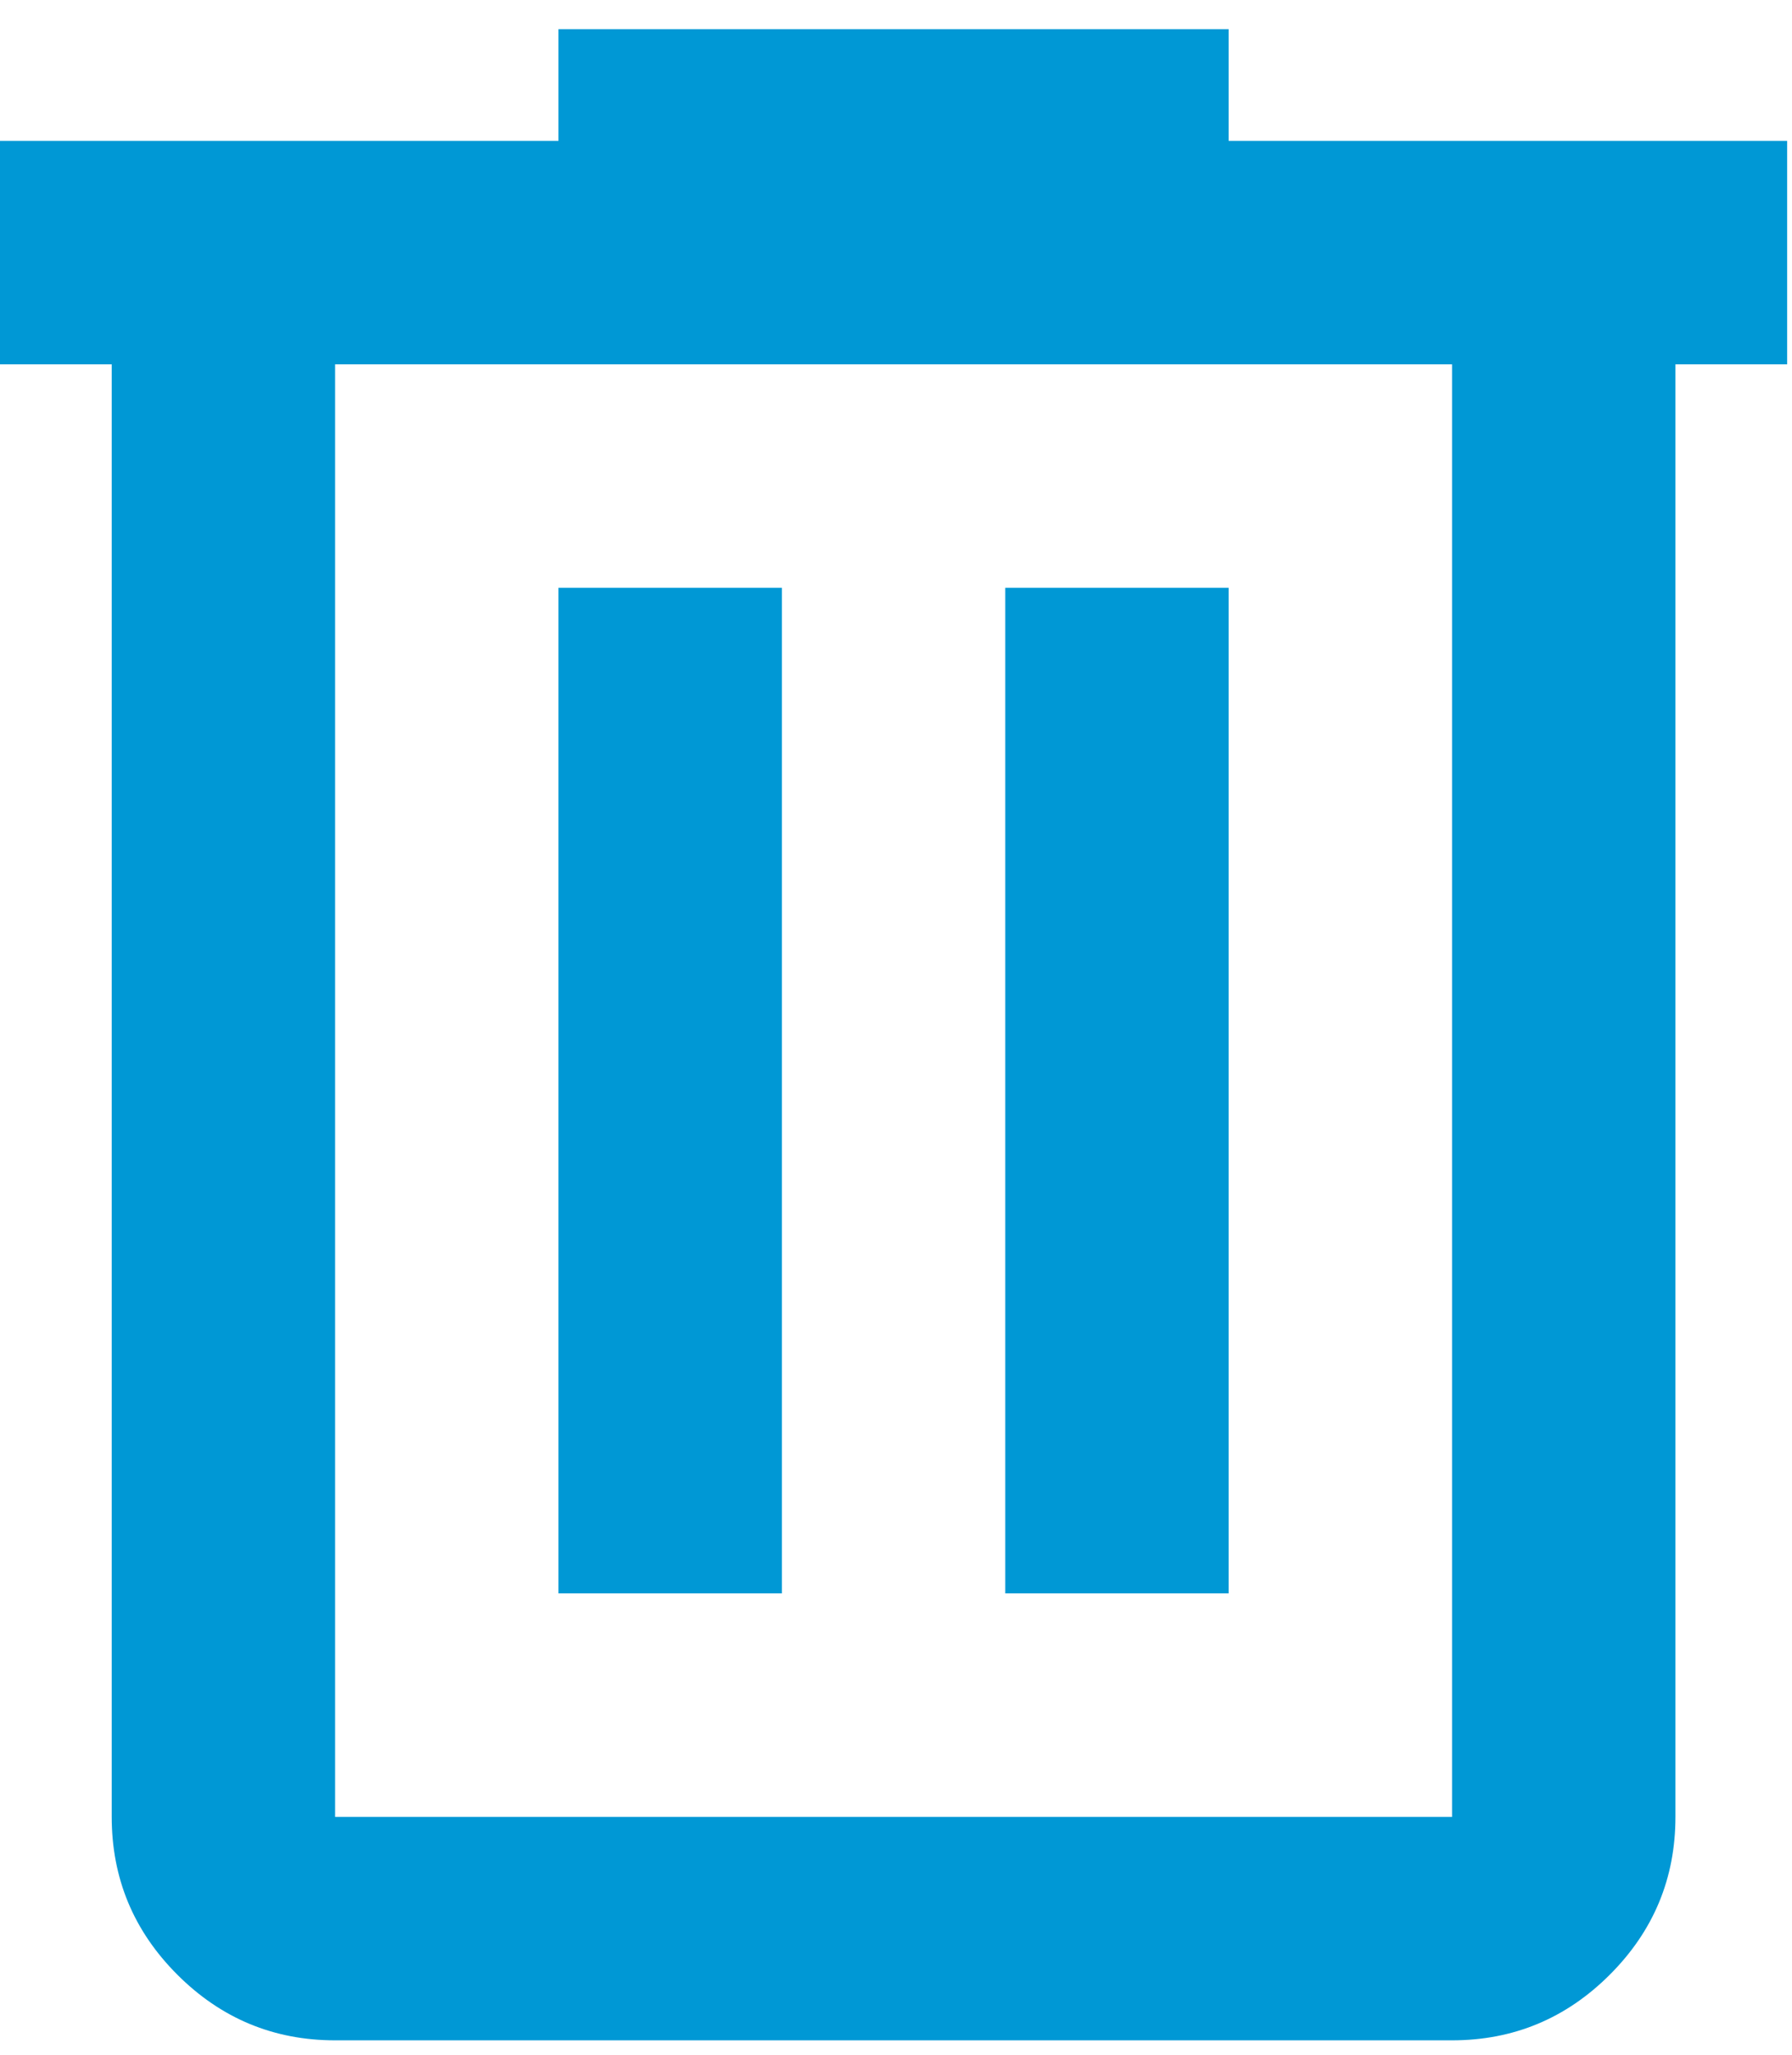 <svg width="41" height="47" viewBox="0 0 41 47" fill="none" xmlns="http://www.w3.org/2000/svg">
<path id="Vector" d="M7.667 46.667C6.261 46.667 5.058 46.166 4.057 45.165C3.056 44.164 2.556 42.961 2.556 41.556V8.333H0V3.222H12.778V0.667H28.111V3.222H40.889V8.333H38.333V41.556C38.333 42.961 37.833 44.164 36.832 45.165C35.831 46.166 34.628 46.667 33.222 46.667H7.667ZM33.222 8.333H7.667V41.556H33.222V8.333ZM12.778 36.444H17.889V13.444H12.778V36.444ZM23 36.444H28.111V13.444H23V36.444Z" fill="#0098D5"/>
</svg>
